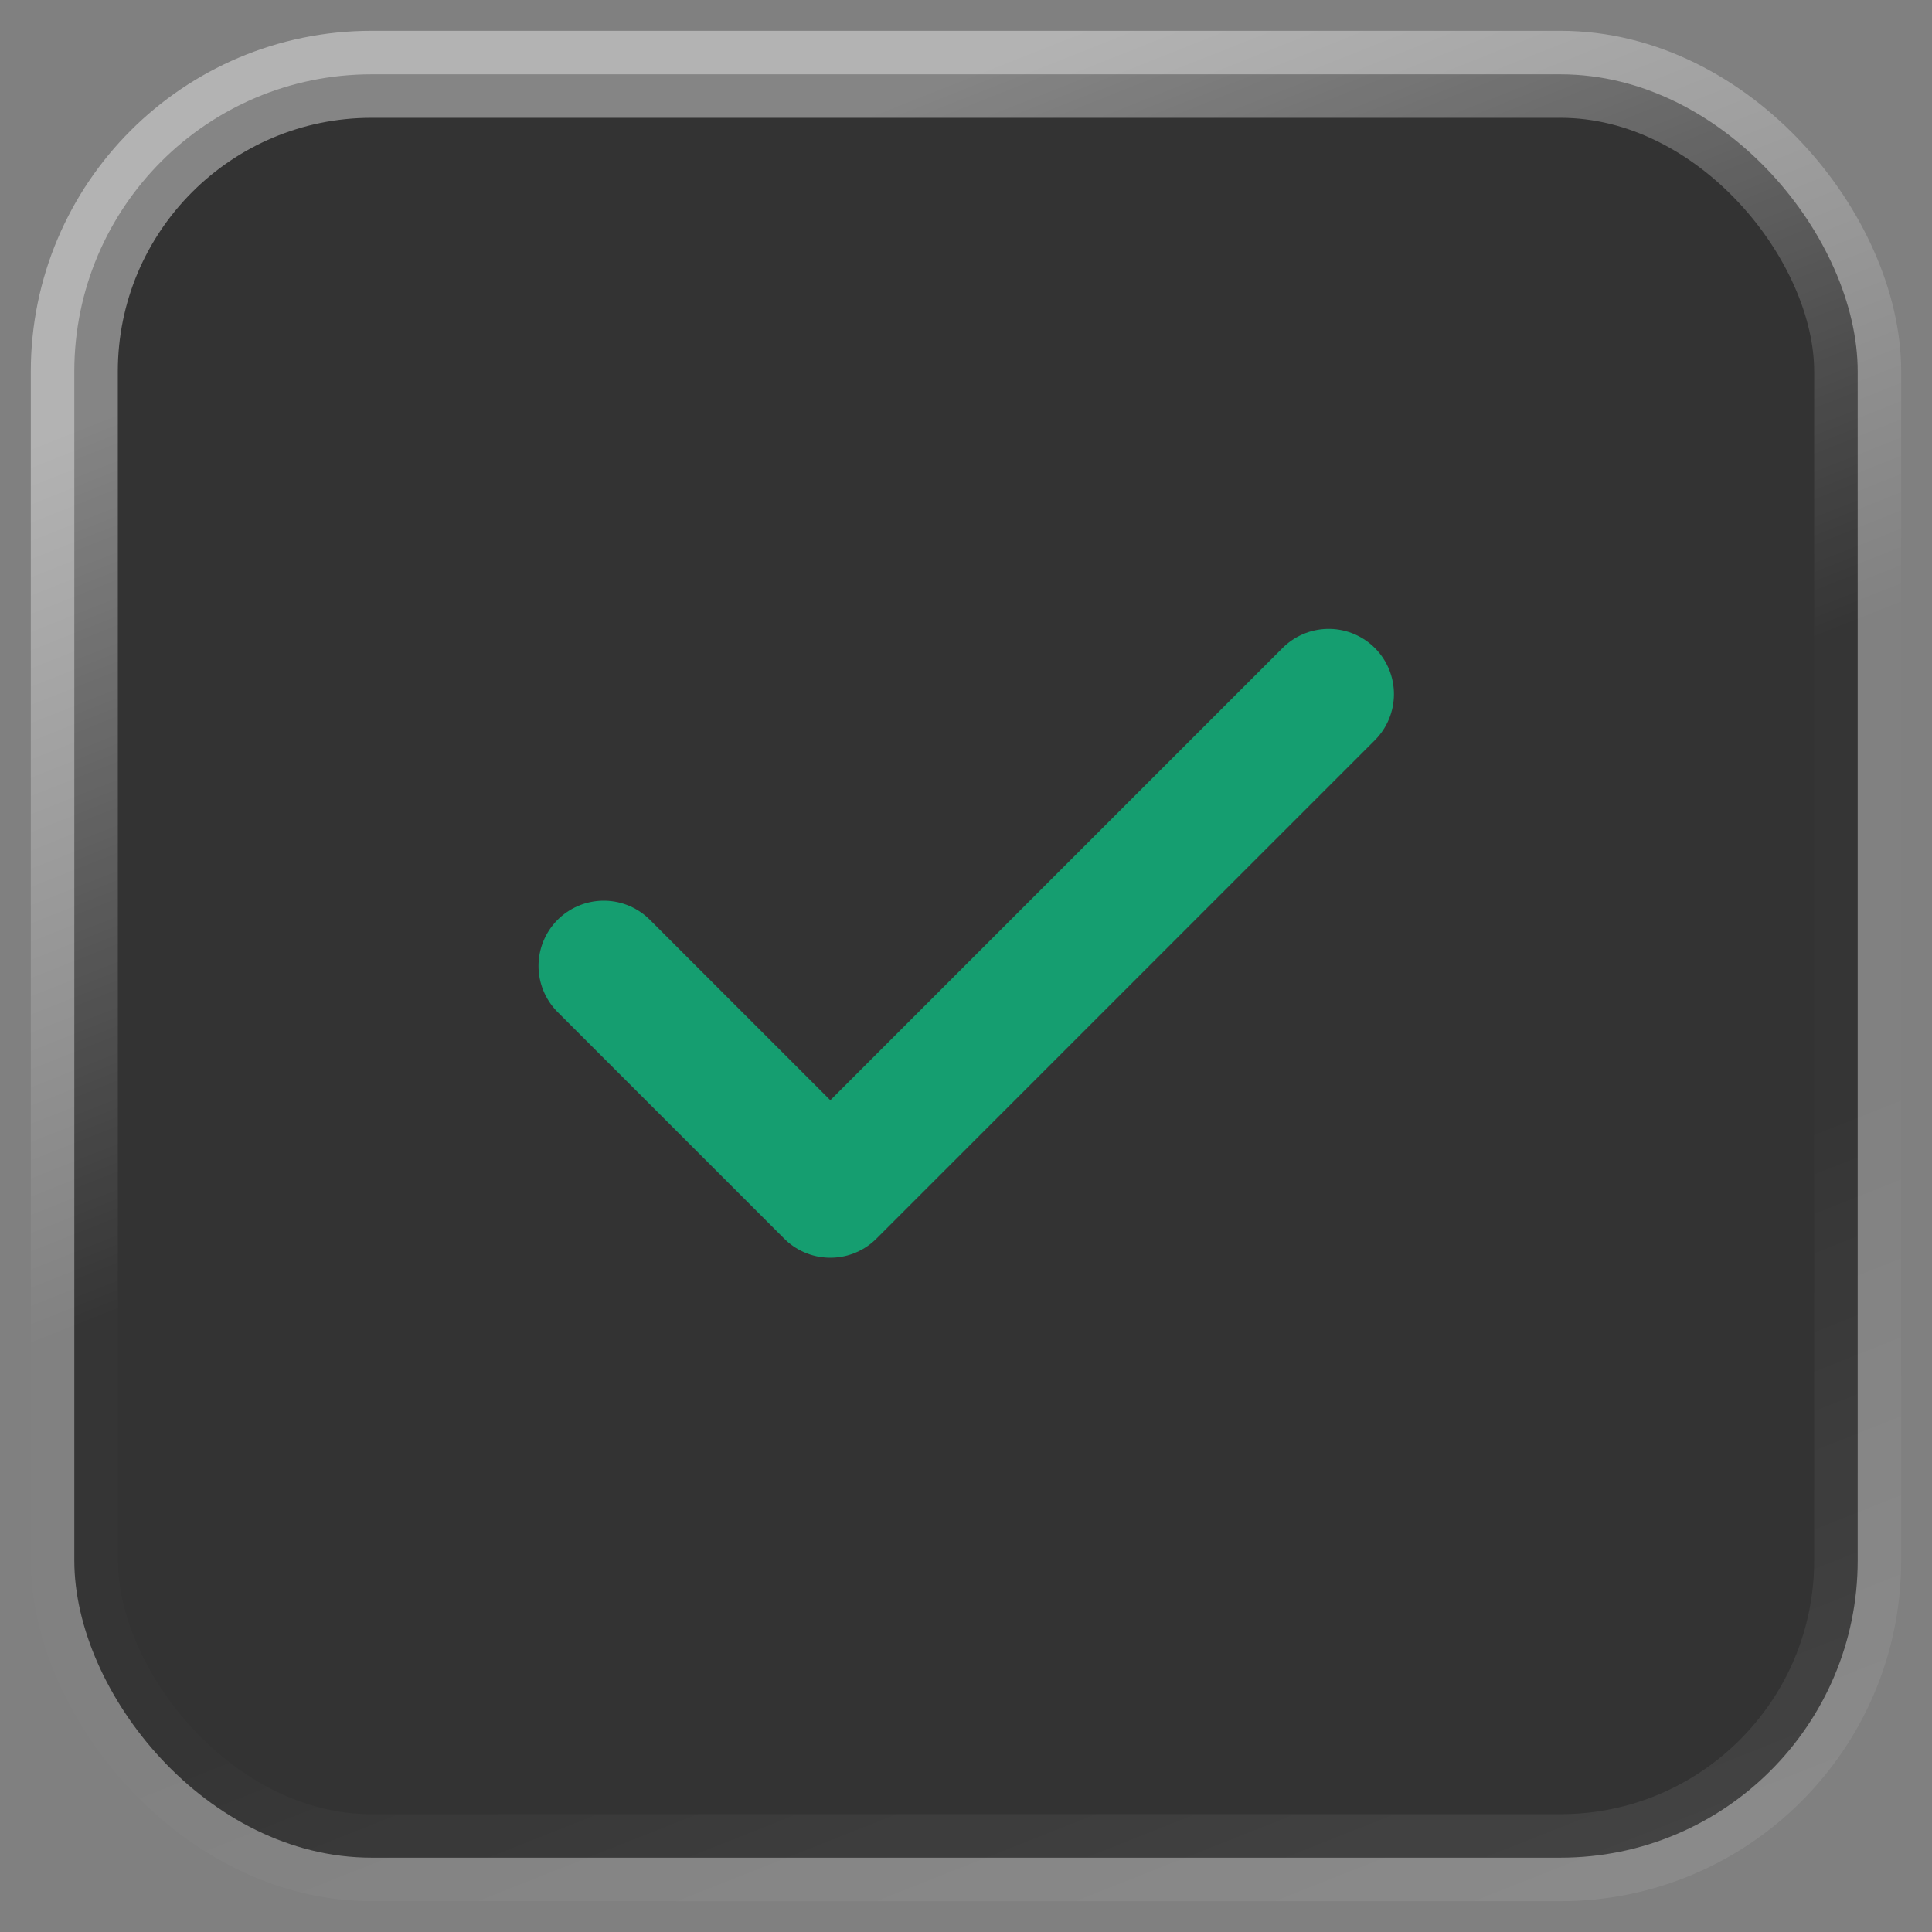 <svg width="26" height="26" viewBox="0 0 26 26" fill="none" xmlns="http://www.w3.org/2000/svg">
<rect x="0" y="0" width="26" height="26" fill="#808080" stroke="none"/>
<rect x="1" y="1" width="24" height="24" rx="4" fill="#333333"/>
<rect x="1" y="1" width="24" height="24" rx="4" stroke="url(#paint0_linear_674_954)" stroke-width="1.171" stroke-linecap="square"/>
<path d="M17.881 9.341L11.174 16.048L8.125 12.999" stroke="#159E70" stroke-width="1.756" stroke-linecap="round" stroke-linejoin="round"/>
<defs>
<linearGradient id="paint0_linear_674_954" x1="13" y1="1" x2="23.441" y2="27.355" gradientUnits="userSpaceOnUse">
<stop stop-color="white" stop-opacity="0.4"/>
<stop offset="0.4" stop-color="white" stop-opacity="0.01"/>
<stop offset="0.6" stop-color="white" stop-opacity="0.01"/>
<stop offset="1" stop-color="white" stop-opacity="0.1"/>
</linearGradient>
</defs>
</svg>
